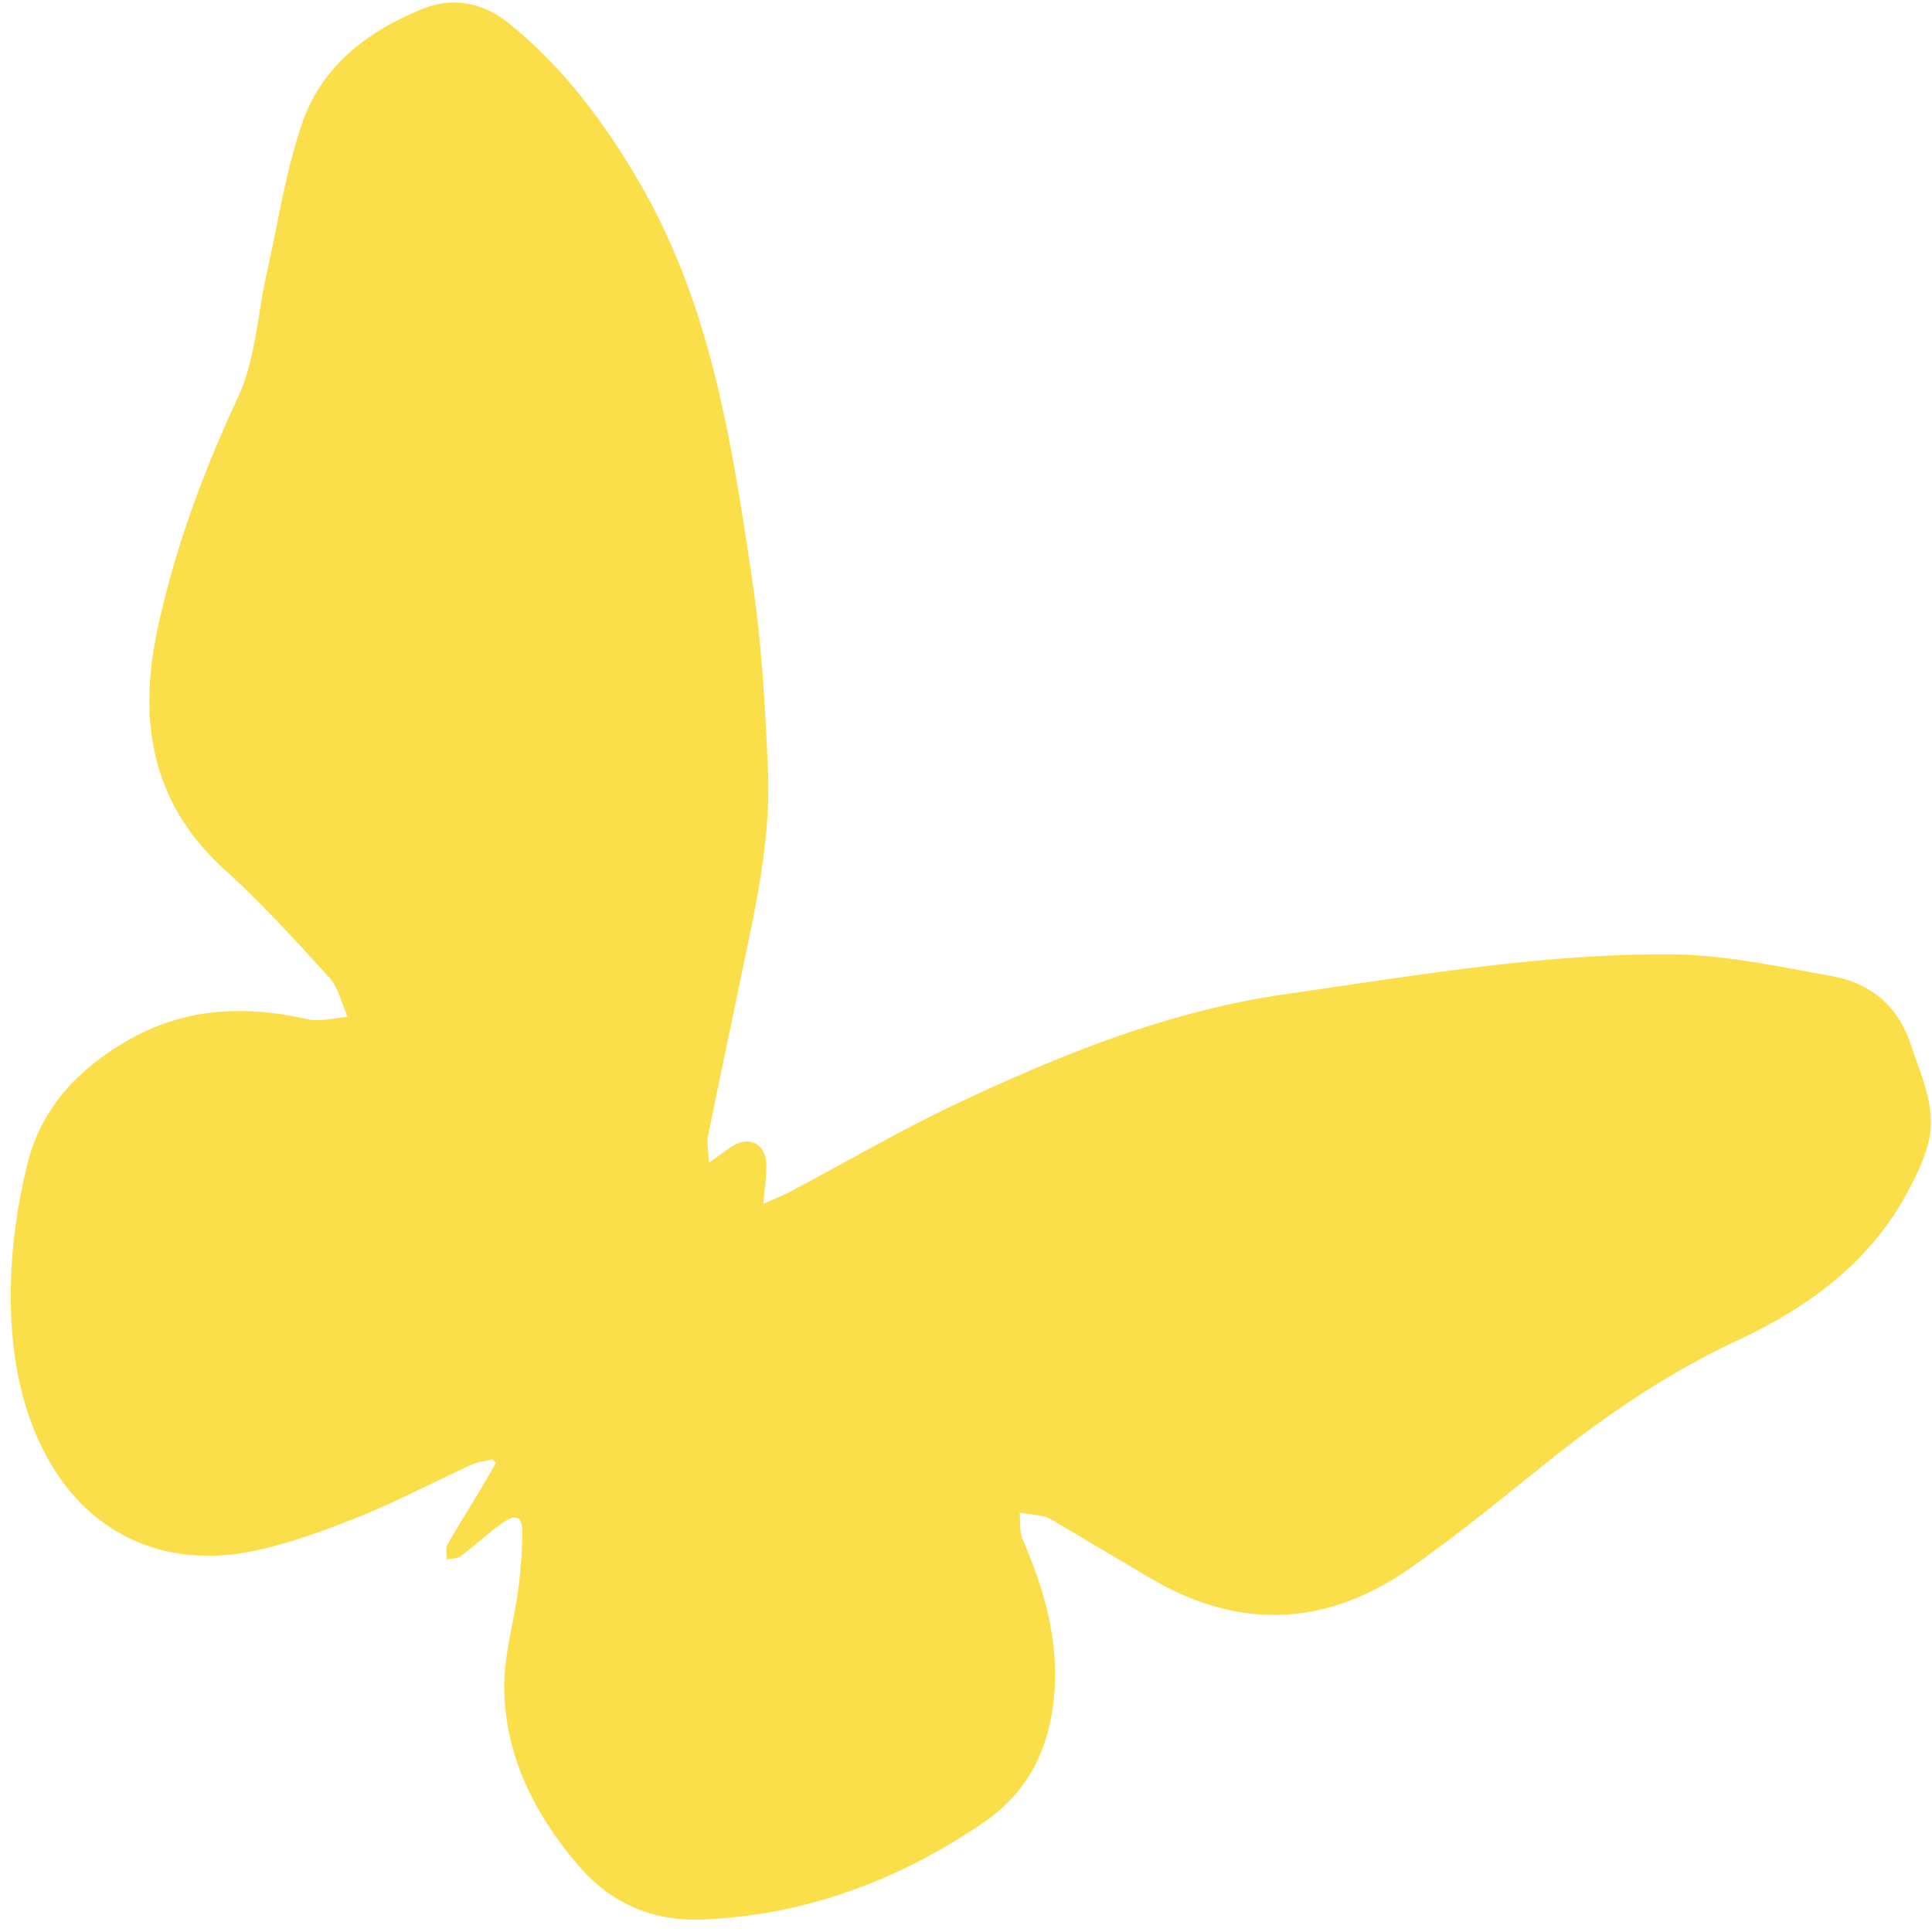 <svg width="154" height="154" viewBox="0 0 154 154" fill="none" xmlns="http://www.w3.org/2000/svg"><path d="M56.484 92.705c.9-.645 1.356-.988 1.825-1.302 1.373-.92 2.726-.253 2.773 1.416.03.936-.132 1.875-.236 3.138.856-.38 1.47-.62 2.049-.922 4.566-2.417 9.04-5.036 13.717-7.23 8.267-3.872 16.727-7.256 25.864-8.563 10.192-1.453 20.366-3.233 30.686-3.17 4.27.025 8.557.963 12.797 1.721 3.134.558 5.334 2.349 6.398 5.59.819 2.5 2.001 4.918 1.38 7.591-.339 1.457-1.043 2.862-1.767 4.192-3.021 5.547-7.903 9.076-13.428 11.655-5.461 2.548-10.369 5.871-15.047 9.6-3.661 2.92-7.277 5.909-11.112 8.589-6.669 4.669-13.636 4.956-20.712.771-2.52-1.488-5.035-2.984-7.562-4.477-.274-.162-.556-.355-.857-.417-.646-.139-1.313-.205-1.968-.302.067.694-.039 1.466.22 2.083 1.785 4.131 2.994 8.344 2.478 12.911-.463 4.081-2.126 7.342-5.65 9.742-6.744 4.582-14.085 7.318-22.225 7.682-3.966.175-7.347-1.184-10.044-4.354-3.445-4.041-5.73-8.567-5.869-13.875-.07-2.68.757-5.379 1.114-8.077a39.32 39.32 0 0 0 .328-4.471c.023-1.322-.475-1.606-1.54-.858-1.174.822-2.223 1.818-3.374 2.674-.277.211-.736.177-1.114.254.01-.394-.11-.862.062-1.172.778-1.398 1.637-2.743 2.463-4.113.477-.795.927-1.595 1.395-2.401l-.275-.294c-.572.148-1.179.211-1.706.454-3.006 1.376-5.938 2.932-9.001 4.162-2.764 1.107-5.612 2.143-8.517 2.728-6.485 1.305-12.198-1.072-15.606-6.378-2.197-3.42-3.243-7.489-3.495-11.717-.258-4.333.228-8.553 1.236-12.708 1.075-4.432 3.928-7.523 7.848-9.826 4.638-2.728 9.452-2.93 14.535-1.785.992.222 2.106-.113 3.166-.194-.481-1.065-.743-2.333-1.493-3.156-2.69-2.966-5.4-5.934-8.355-8.62-5.862-5.335-6.867-11.914-5.292-19.207 1.383-6.392 3.632-12.463 6.401-18.417 1.382-2.963 1.535-6.498 2.267-9.77.9-4.008 1.509-8.114 2.816-11.98 1.556-4.623 5.26-7.45 9.678-9.21 2.452-.98 4.848-.456 6.907 1.225 4.276 3.486 7.52 7.824 10.292 12.57 5.725 9.805 7.394 20.771 9.024 31.715.75 5.003 1.035 10.1 1.256 15.16.26 5.98-1.184 11.777-2.375 17.582-.795 3.874-1.625 7.737-2.398 11.62-.103.524.025 1.096.06 2.13l-.017.011Z" fill="#FADF4B"/></svg>